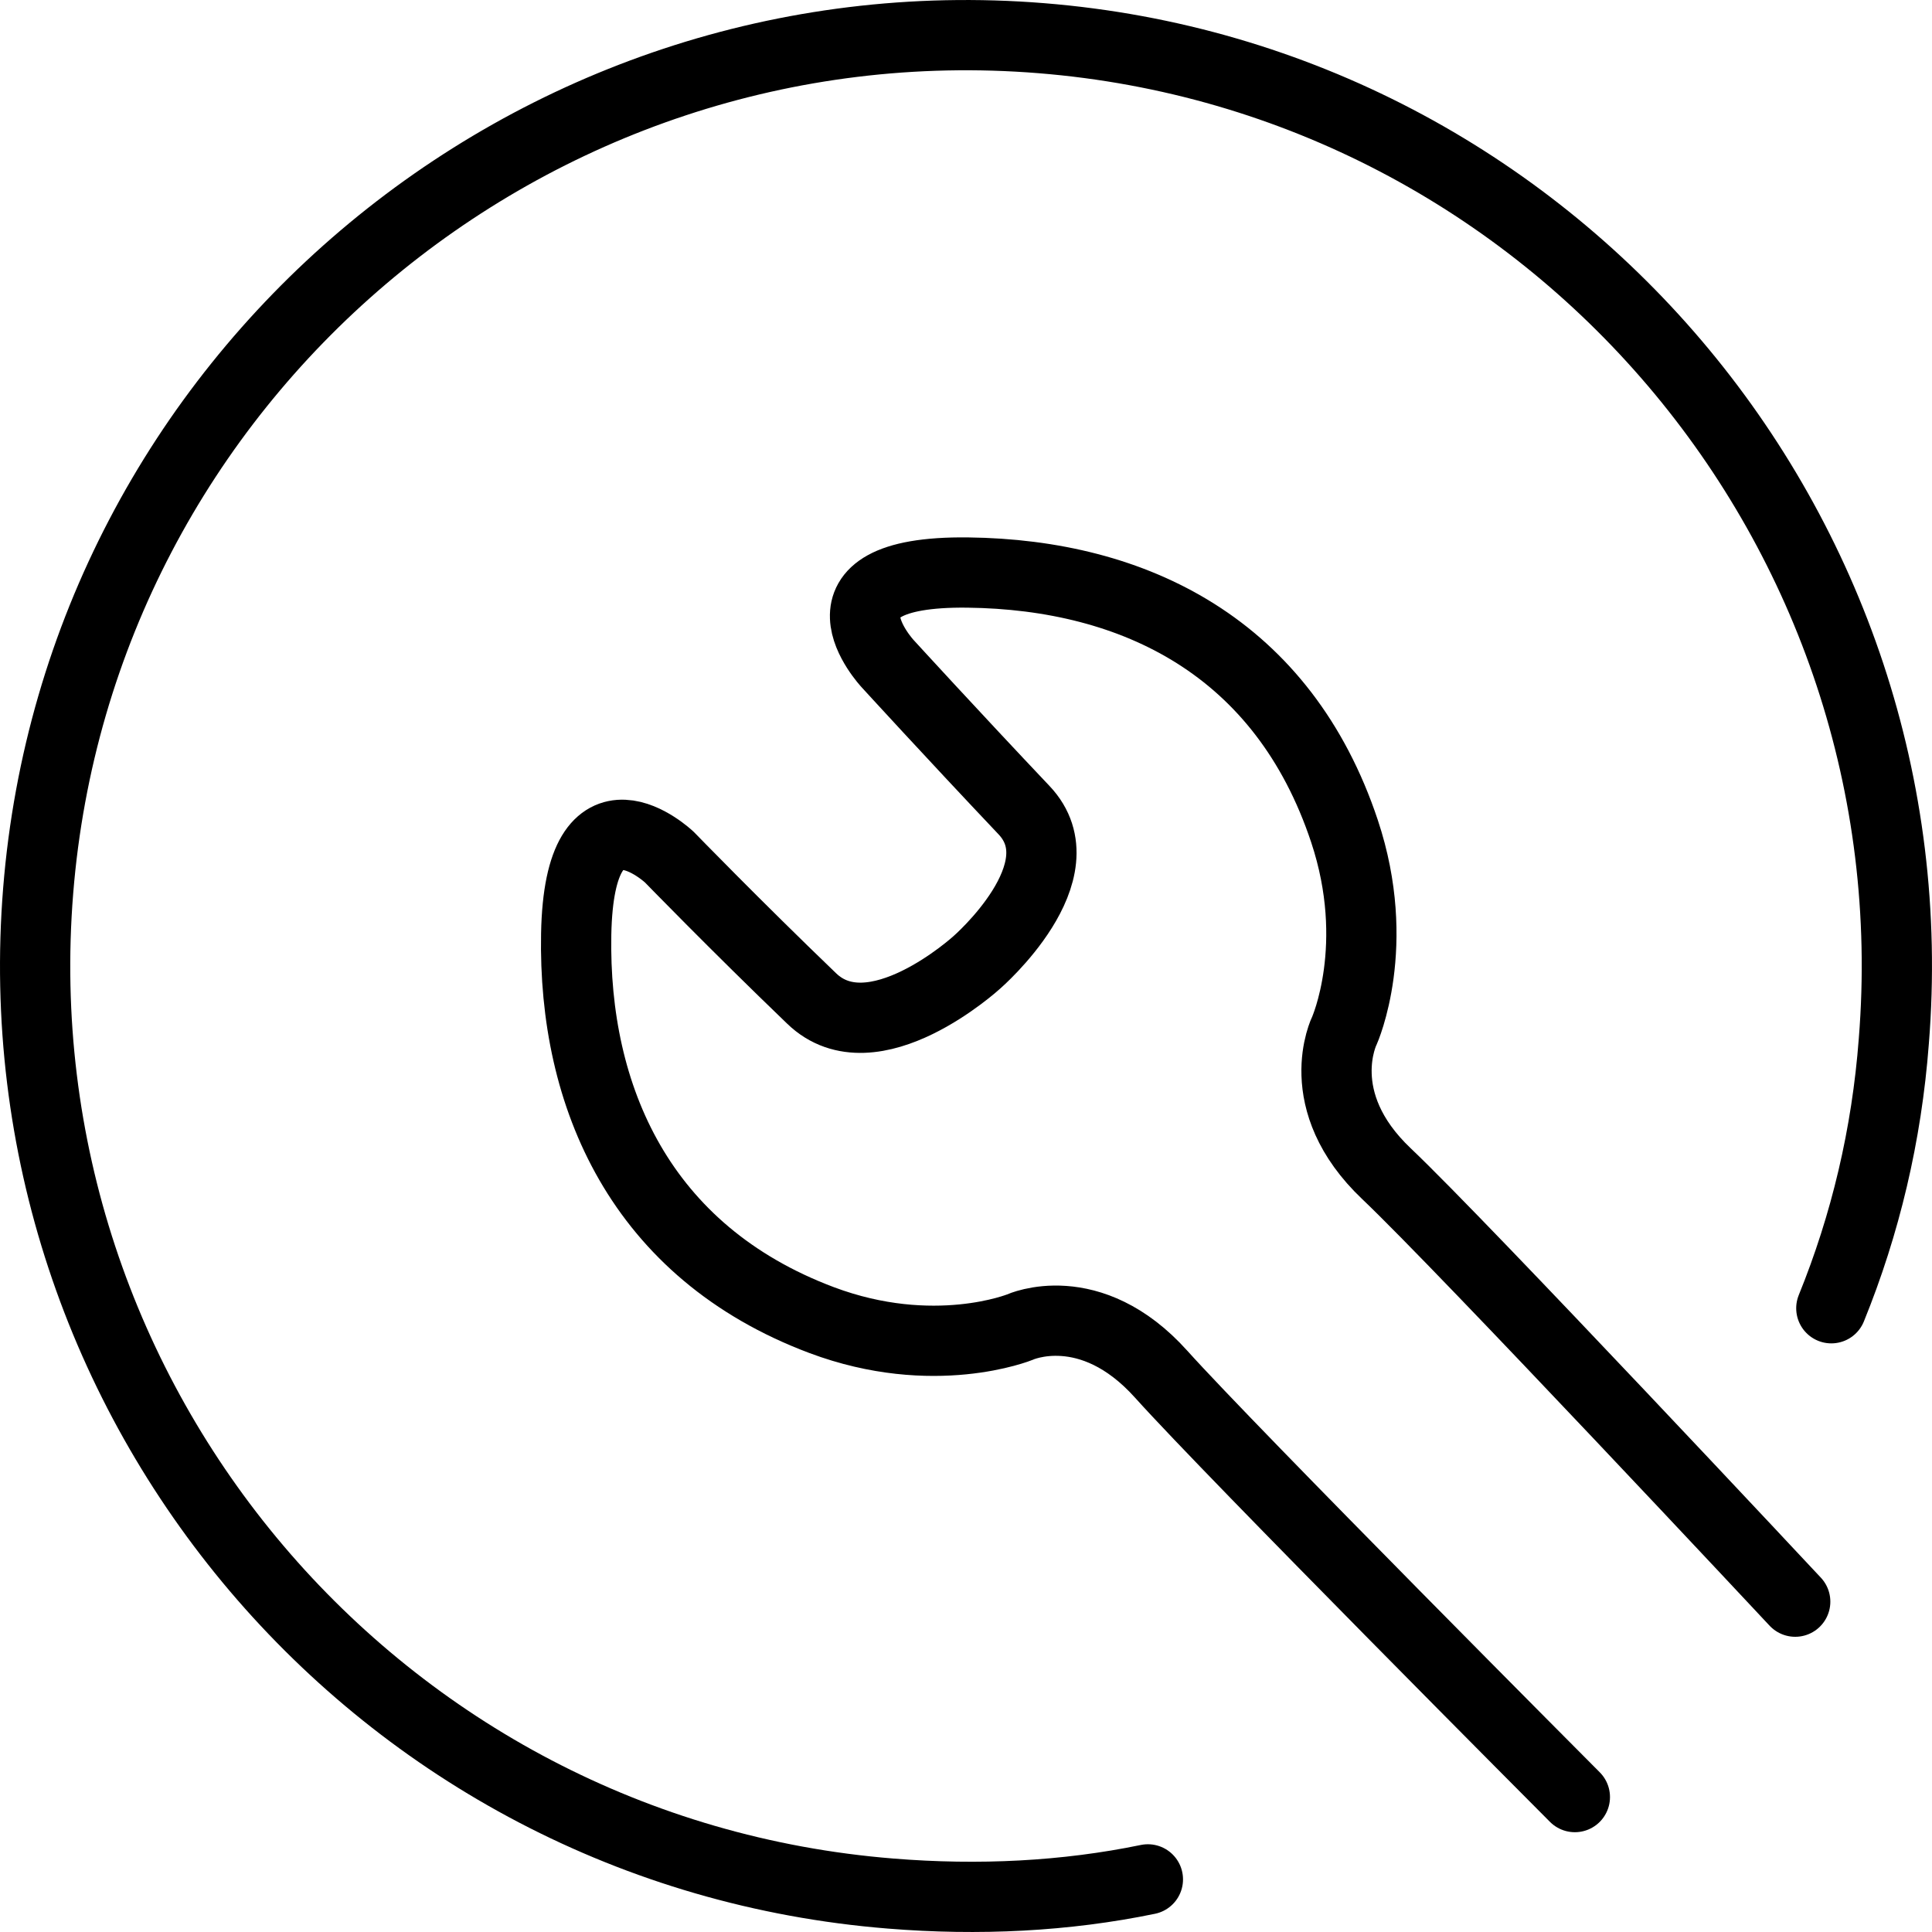 <svg width="55" height="55" viewBox="0 0 55 55" fill="none" xmlns="http://www.w3.org/2000/svg">
<path d="M32.678 53.502C30.332 53.987 27.864 54.109 25.356 53.906C10.754 52.733 -0.086 39.913 1.087 25.353C2.26 10.793 15.082 -0.086 29.644 1.087C44.206 2.259 55.086 15.08 53.913 29.64C53.711 32.309 53.104 34.857 52.134 37.243" stroke="black" stroke-width="2" stroke-linecap="round" stroke-linejoin="round"/>
<path d="M44.833 51.159C44.833 51.159 35.081 41.374 33.056 39.121C31.031 36.867 29.035 37.78 29.035 37.78C29.035 37.78 26.583 38.778 23.389 37.58C18.228 35.64 16.318 31.219 16.403 26.597C16.489 21.976 19.055 24.401 19.055 24.401C19.055 24.401 20.937 26.34 23.104 28.423C24.844 30.106 27.809 27.396 27.809 27.396C27.809 27.396 30.803 24.8 29.149 23.06C27.096 20.892 25.271 18.895 25.271 18.895C25.271 18.895 22.791 16.242 27.552 16.299C32.315 16.356 36.535 18.438 38.274 23.659C39.358 26.911 38.274 29.336 38.274 29.336C38.274 29.336 37.276 31.333 39.472 33.415C41.667 35.498 51.106 45.596 51.106 45.596" stroke="black" stroke-width="2" stroke-linecap="round" stroke-linejoin="round"/>
</svg>
